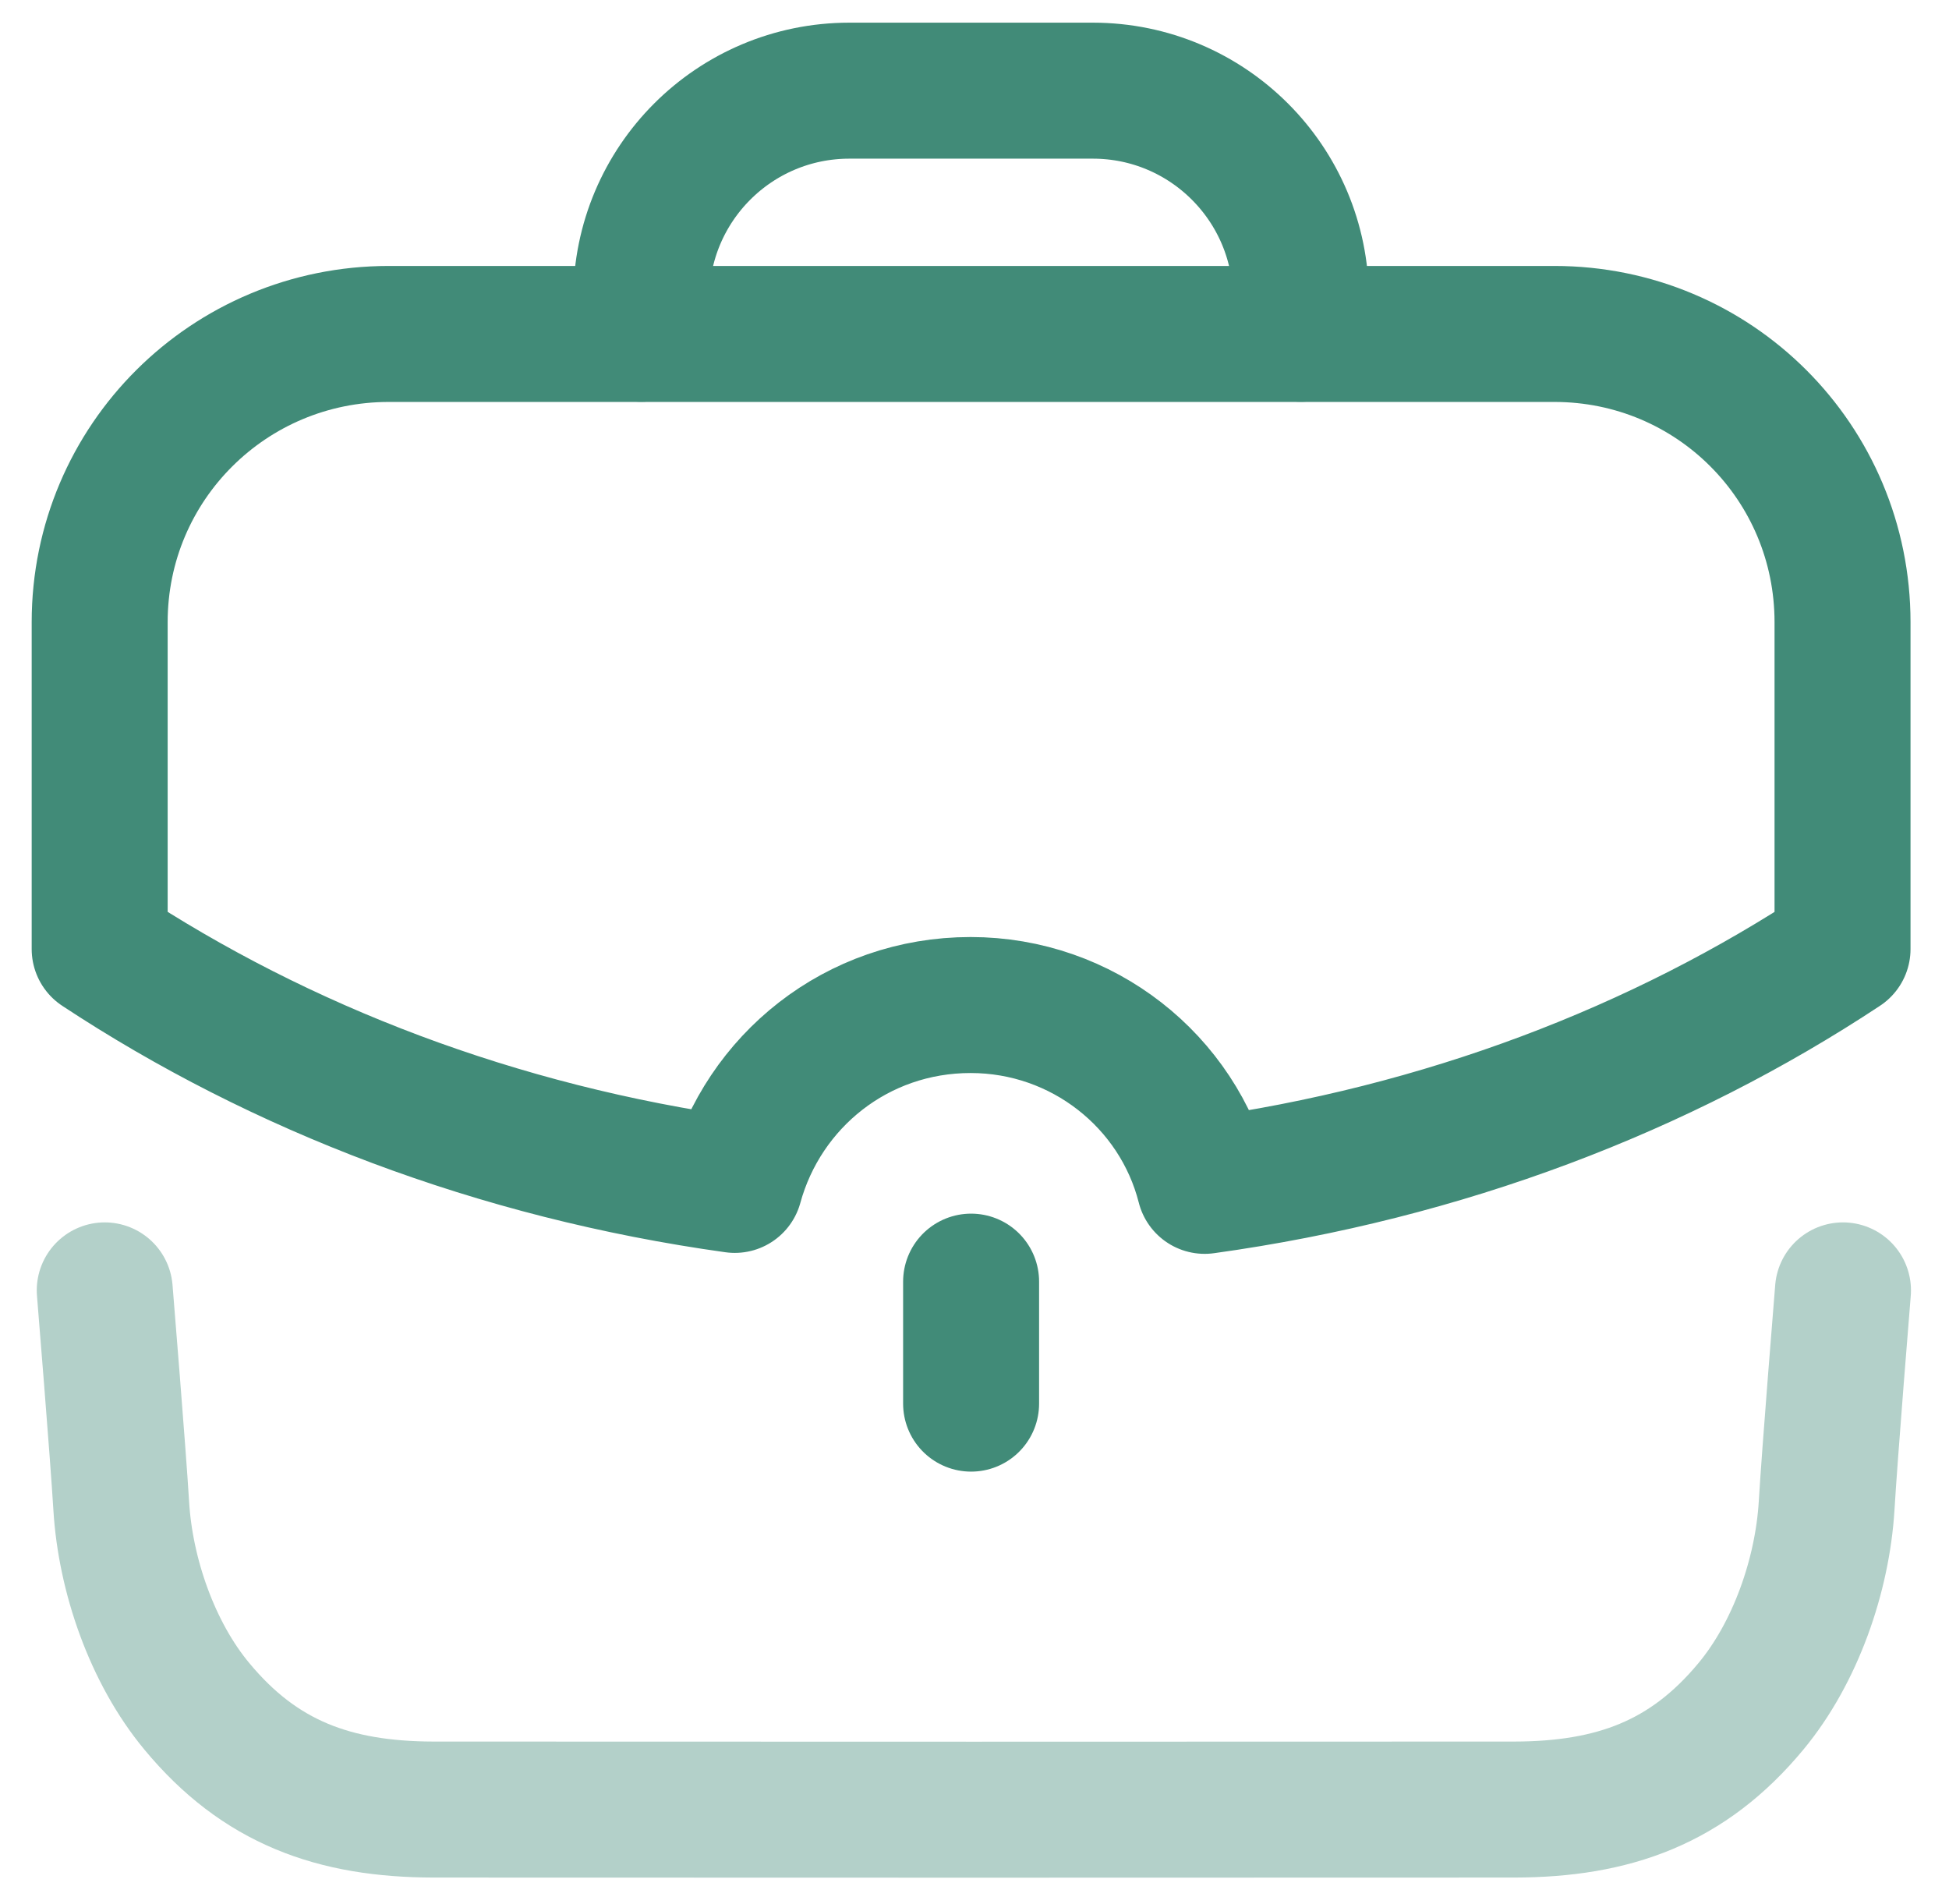 <svg width="43" height="42" viewBox="0 0 43 42" fill="none" xmlns="http://www.w3.org/2000/svg">
<path opacity="0.4" d="M2.311 28.466C2.311 28.466 2.607 32.081 2.675 33.22C2.767 34.749 3.357 36.456 4.343 37.642C5.734 39.322 7.373 39.914 9.561 39.919C12.133 39.923 30.839 39.923 33.412 39.919C35.6 39.914 37.238 39.322 38.63 37.642C39.615 36.456 40.206 34.749 40.3 33.22C40.366 32.081 40.661 28.466 40.661 28.466" stroke="#418B78" stroke-width="3" stroke-linecap="round" stroke-linejoin="round"/>
<path d="M14.148 7.363V6.592C14.148 4.055 16.203 2 18.74 2H24.11C26.645 2 28.701 4.055 28.701 6.592L28.703 7.363" stroke="#418B78" stroke-width="3" stroke-linecap="round" stroke-linejoin="round"/>
<path d="M21.425 30.964V28.273" stroke="#418B78" stroke-width="3" stroke-linecap="round" stroke-linejoin="round"/>
<path fill-rule="evenodd" clip-rule="evenodd" d="M2.199 13.726V20.936C6.187 23.567 10.966 25.409 16.211 26.139C16.839 23.85 18.904 22.171 21.414 22.171C23.885 22.171 25.991 23.85 26.578 26.16C31.843 25.43 36.641 23.588 40.651 20.936V13.726C40.651 10.203 37.816 7.367 34.293 7.367H8.577C5.054 7.367 2.199 10.203 2.199 13.726Z" stroke="#418B78" stroke-width="3" stroke-linecap="round" stroke-linejoin="round"/>
</svg>
